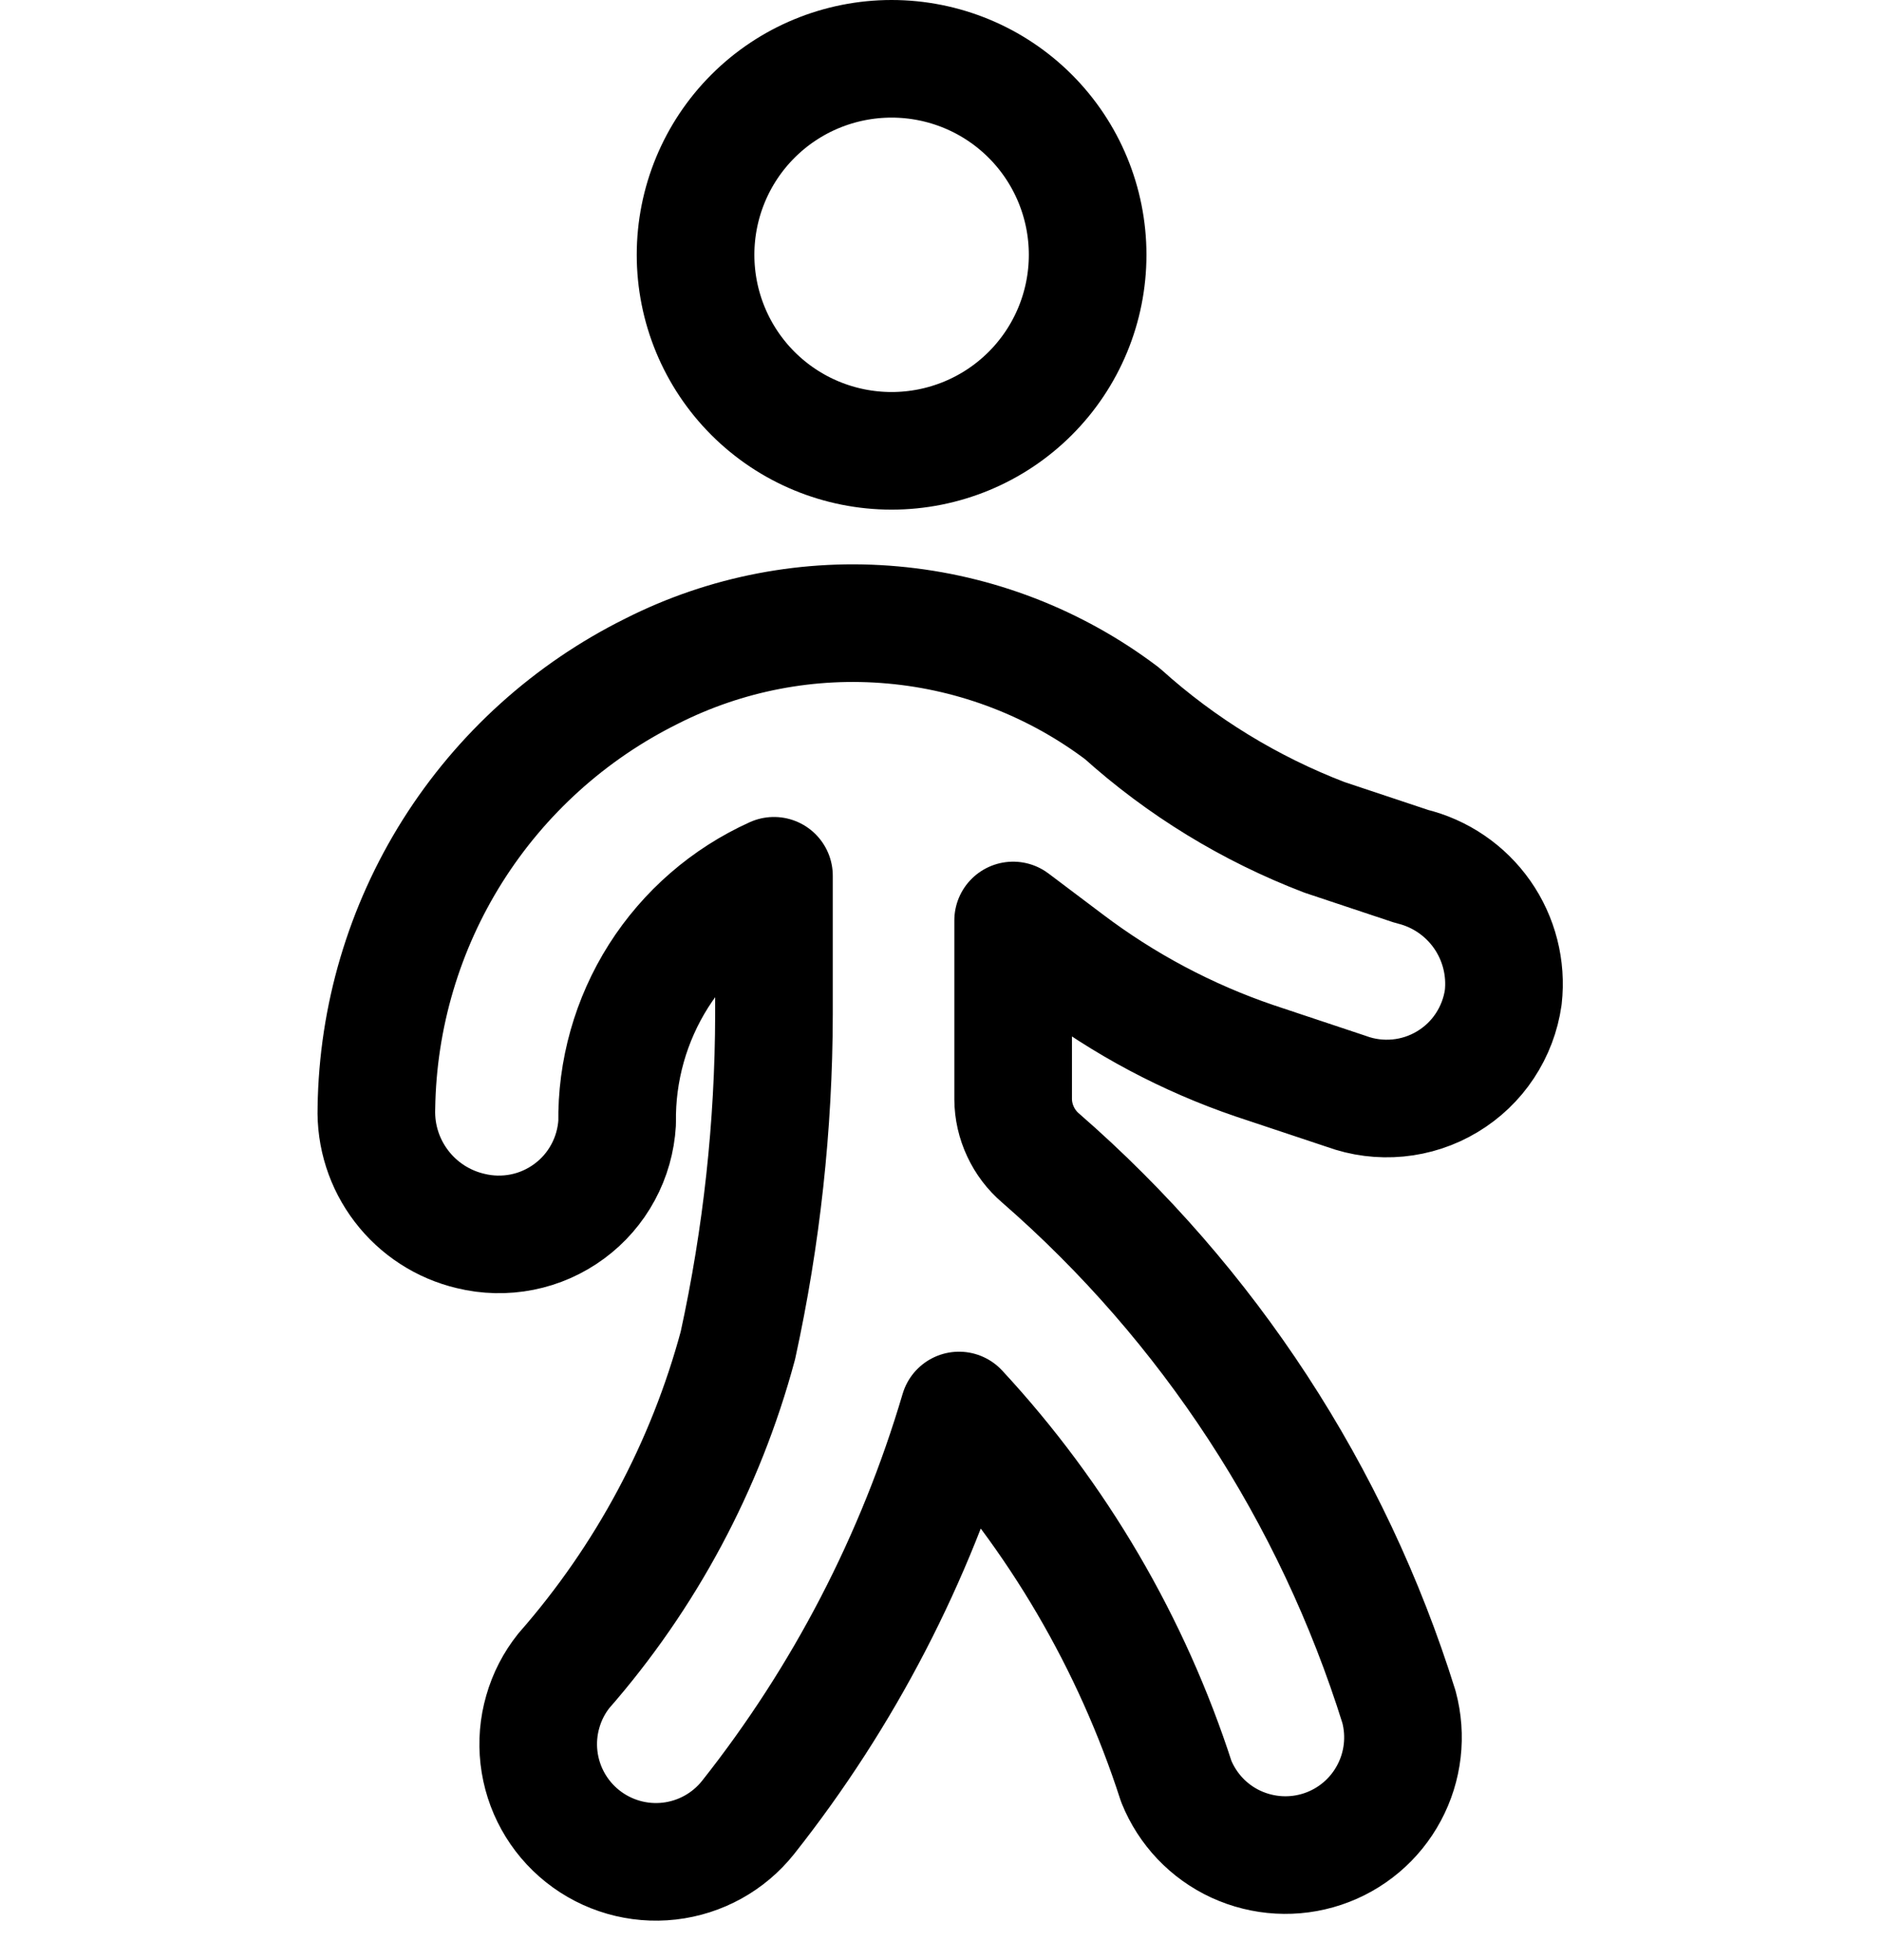 <svg width="24" height="25" viewBox="0 0 24 25" fill="none" xmlns="http://www.w3.org/2000/svg">
<path d="M8.87 3.25C8.87 3.913 9.133 4.549 9.602 5.018C10.071 5.487 10.707 5.75 11.37 5.75C12.033 5.75 12.669 5.487 13.138 5.018C13.607 4.549 13.87 3.913 13.87 3.25C13.87 2.587 13.607 1.951 13.138 1.482C12.669 1.013 12.033 0.75 11.37 0.75C10.707 0.75 10.071 1.013 9.602 1.482C9.133 1.951 8.87 2.587 8.87 3.25Z" stroke="black" stroke-width="1.5" stroke-linecap="round" stroke-linejoin="round"/>
<path d="M18 11.05L16.89 10.68C15.94 10.316 15.066 9.781 14.31 9.1C13.461 8.458 12.448 8.066 11.387 7.971C10.327 7.875 9.26 8.079 8.31 8.56C7.27 9.076 6.392 9.869 5.772 10.852C5.153 11.835 4.817 12.969 4.8 14.13C4.788 14.49 4.901 14.843 5.12 15.129C5.338 15.415 5.649 15.617 6 15.7C6.215 15.753 6.44 15.758 6.657 15.715C6.875 15.672 7.08 15.581 7.259 15.449C7.438 15.317 7.585 15.148 7.69 14.953C7.796 14.758 7.857 14.541 7.87 14.32C7.86 13.657 8.044 13.006 8.399 12.446C8.755 11.886 9.266 11.443 9.87 11.17V12.94C9.867 14.359 9.713 15.774 9.41 17.16C8.997 18.695 8.237 20.114 7.19 21.31C7.067 21.464 6.976 21.641 6.922 21.831C6.867 22.02 6.851 22.219 6.873 22.415C6.918 22.81 7.118 23.172 7.43 23.42C7.742 23.668 8.139 23.782 8.535 23.737C8.93 23.692 9.292 23.492 9.54 23.18C10.76 21.638 11.673 19.876 12.23 17.99C13.487 19.346 14.432 20.96 15 22.72C15.143 23.075 15.415 23.362 15.762 23.522C16.11 23.682 16.505 23.704 16.867 23.583C17.23 23.462 17.533 23.206 17.713 22.869C17.894 22.532 17.939 22.139 17.84 21.77C16.994 19.059 15.412 16.635 13.27 14.77C13.161 14.677 13.074 14.562 13.014 14.433C12.953 14.303 12.921 14.163 12.92 14.02V11.74L13.61 12.26C14.334 12.808 15.14 13.237 16 13.53L17.17 13.92C17.38 13.997 17.604 14.025 17.827 14.004C18.05 13.983 18.265 13.912 18.456 13.797C18.648 13.682 18.812 13.526 18.935 13.339C19.058 13.153 19.139 12.941 19.17 12.72C19.212 12.347 19.116 11.971 18.901 11.664C18.685 11.356 18.365 11.138 18 11.05Z" stroke="black" stroke-width="1.5" stroke-linecap="round" stroke-linejoin="round"/>
</svg>
